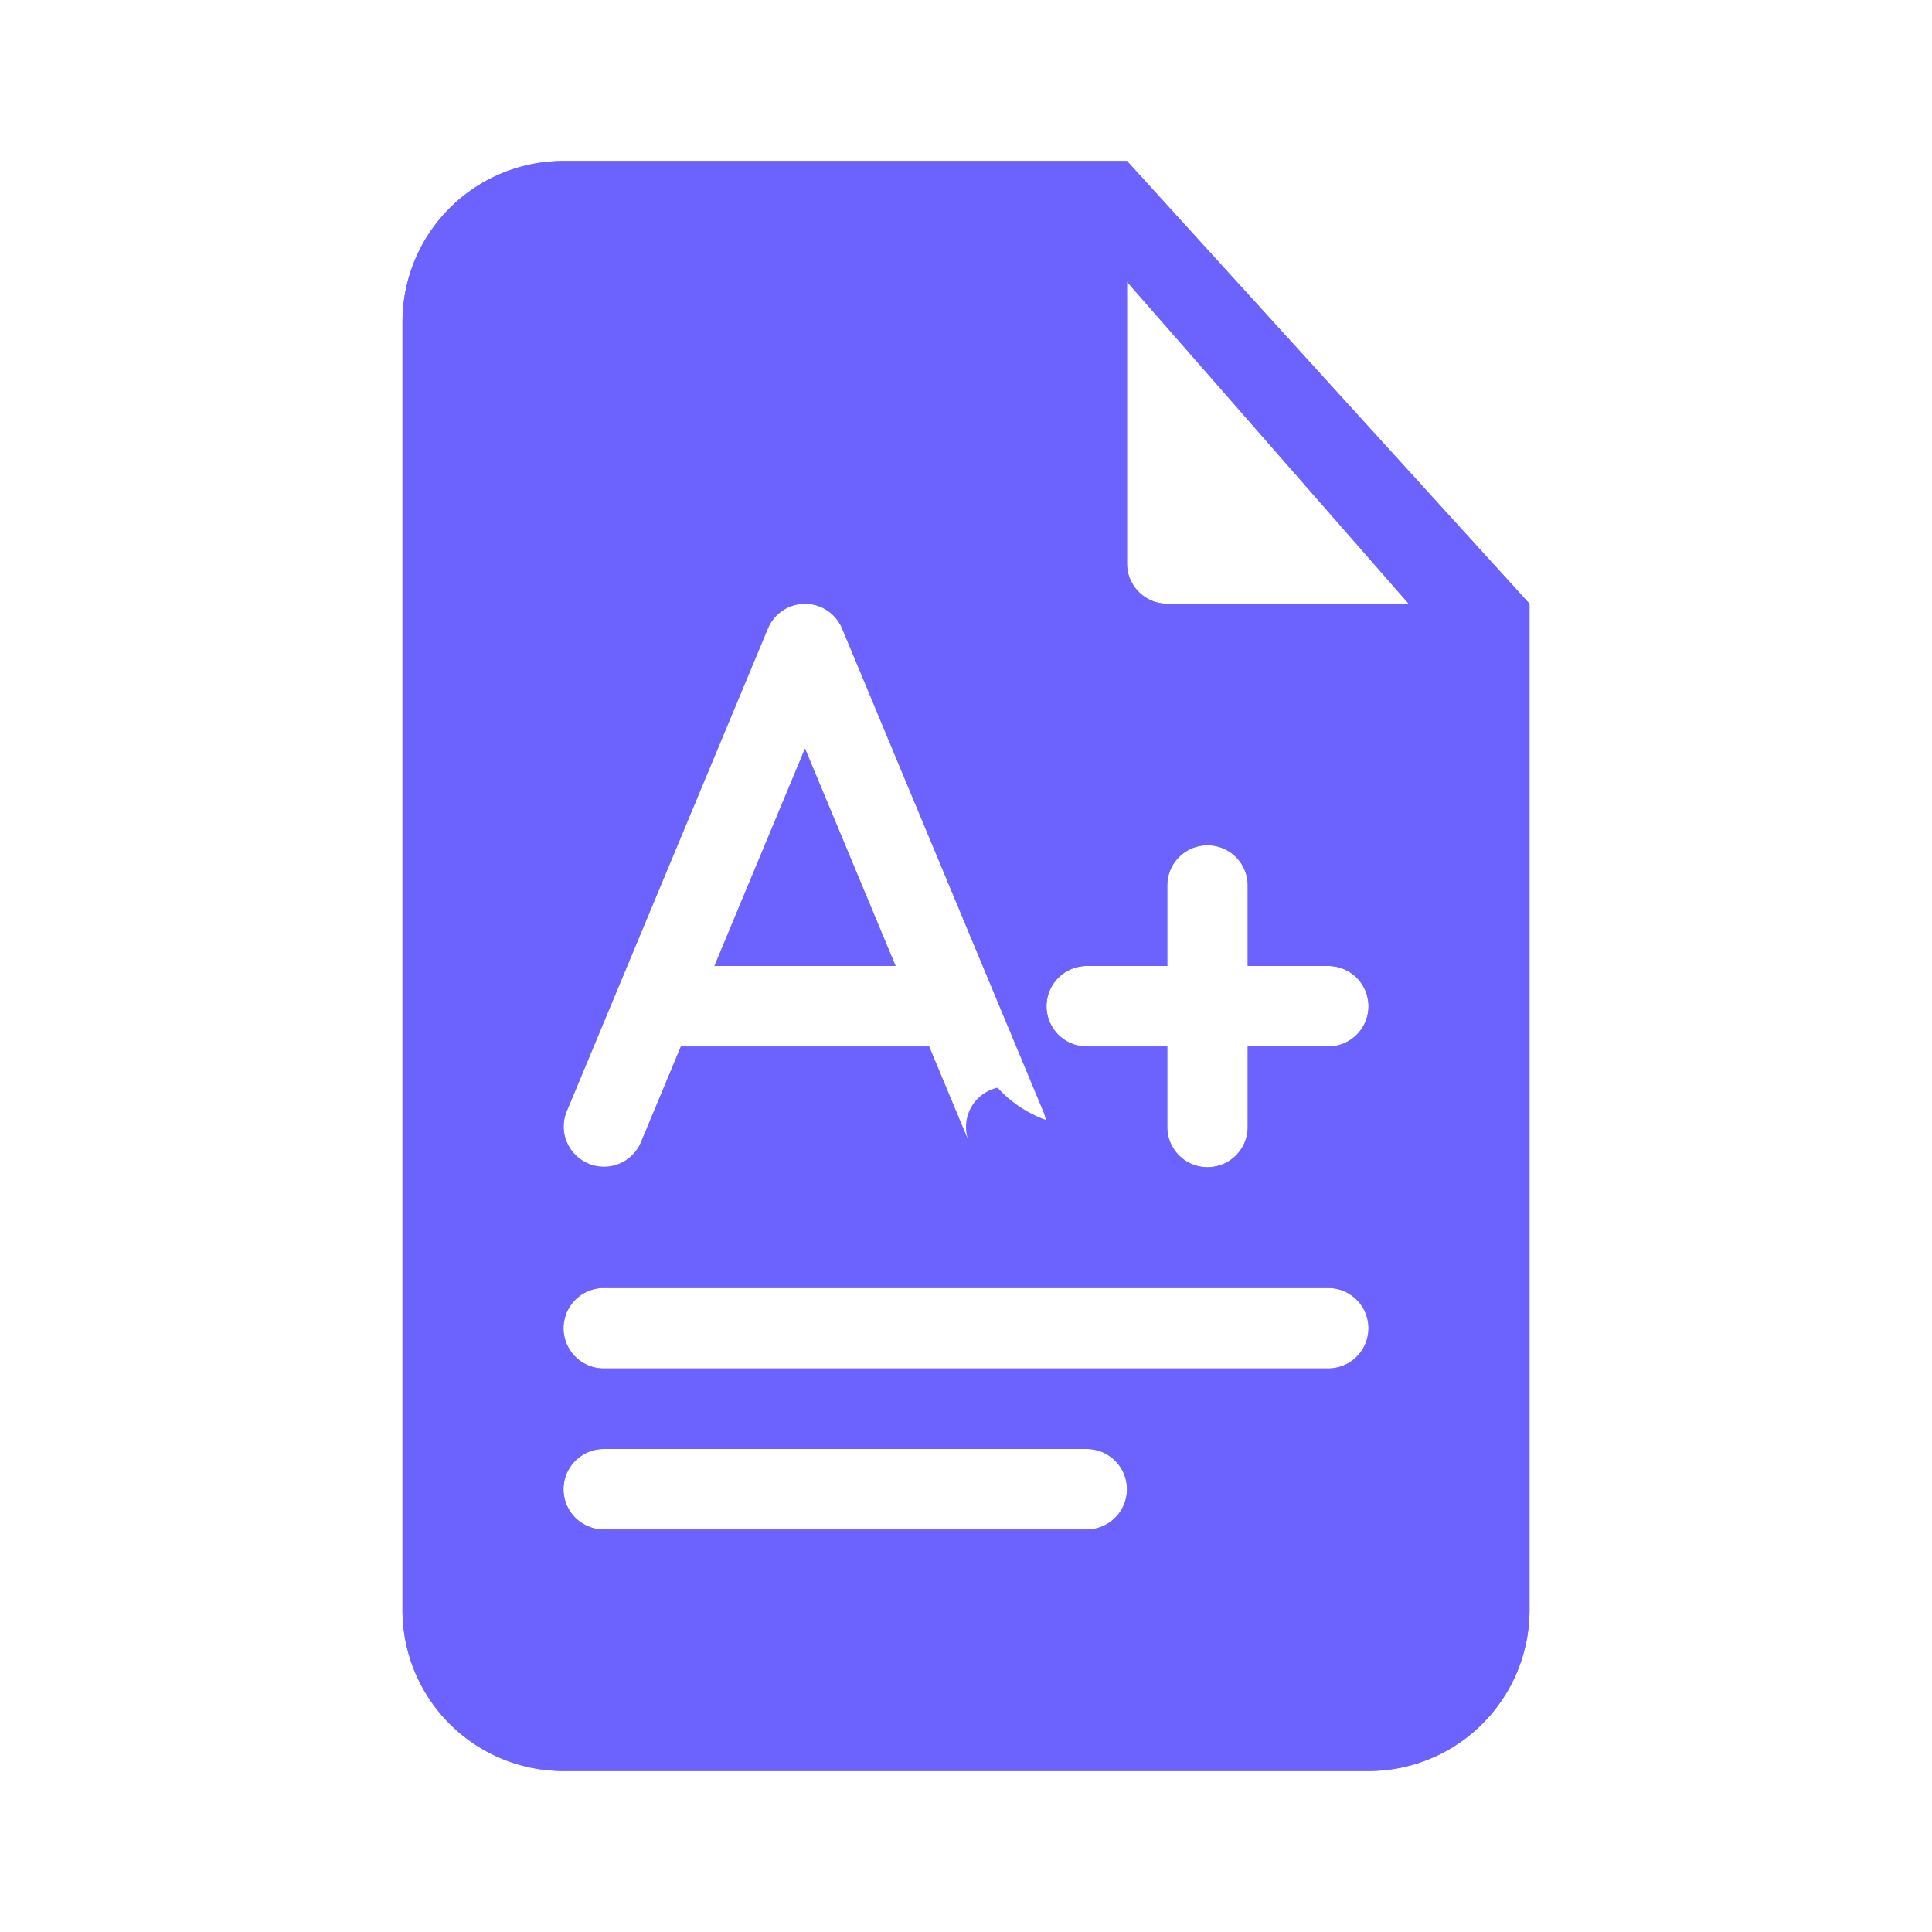 <svg xmlns="http://www.w3.org/2000/svg" width="48" height="48" viewBox="0 0 48 48"><g fill="#6c63ff"><path d="M20 18.6L17.75 24h4.5z"/><path fill-rule="evenodd" d="M38 15L28 4H14a4 4 0 0 0-4 4v32a4 4 0 0 0 4 4h20a4 4 0 0 0 4-4zm-18 0a1 1 0 0 1 .923.615l5 12a1 1 0 0 1-1.846.77L23.083 26h-6.166l-.994 2.385a1 1 0 0 1-1.846-.77l5-12A1 1 0 0 1 20 15m-5 17a1 1 0 1 0 0 2h18a1 1 0 1 0 0-2zm-1 5a1 1 0 0 1 1-1h12a1 1 0 1 1 0 2H15a1 1 0 0 1-1-1m17-15a1 1 0 1 0-2 0v2h-2a1 1 0 1 0 0 2h2v2a1 1 0 1 0 2 0v-2h2a1 1 0 1 0 0-2h-2zM28 7l7 8h-6a1 1 0 0 1-1-1z" clip-rule="evenodd"/><path fill-rule="evenodd" d="M25.923 27.614v.001q.043.104.062.209a3 3 0 0 1-1.2-.8q-.086.018-.17.053a1 1 0 0 0-.538 1.306L23.083 26h-6.166l-.994 2.384a1 1 0 0 1-1.846-.769l.993-2.384l4.007-9.616a1 1 0 0 1 1.846 0l.923 2.214v.002l2.25 5.4v.001zm-.077-5.384l-3.077-7.384a3 3 0 0 0-5.538 0l-5 12A3 3 0 0 0 12 27.93V8a2 2 0 0 1 2-2h12.268c-.172.298-.268.64-.268 1v7a3 3 0 0 0 3 3h6a2 2 0 0 0 1-.268V25a3 3 0 0 0-3-3a3 3 0 1 0-6 0a3 3 0 0 0-1.154.23m.77 1.847A1 1 0 0 0 27 26h2v2a1 1 0 1 0 2 0v-2h2a1 1 0 1 0 0-2h-2v-2a1 1 0 1 0-2 0v2h-2a1 1 0 0 0-.385.077m.884 5.582q.12.18.264.341h-.527q.144-.162.263-.341m-5.27-.505c.134.319.315.602.533.846zm.533.846h-5.526c.218-.244.4-.527.532-.846L18.25 28h3.5l.48 1.154M13.34 30.5A3 3 0 0 1 12 28.067V33c0-1.043.533-1.962 1.34-2.499m-.576 4.5a3 3 0 0 1-.764-2V37c0-.768.29-1.468.764-1.999m19.472-5c.475-.53.764-1.232.764-2a3 3 0 0 0 3-3v8a3 3 0 0 0-3-3zm-2.407 6H33a3 3 0 0 0 3-3v7a2 2 0 0 1-2 2H14a2 2 0 0 1-2-2v-2.999A3 3 0 0 0 15 40h12a3 3 0 0 0 2.83-4m-2.826-2H33a1 1 0 1 0 0-2H15a1 1 0 1 0 0 2h12.003M38 15v25a4 4 0 0 1-4 4H14a4 4 0 0 1-4-4V8a4 4 0 0 1 4-4h14zM28 7l7 8h-6a1 1 0 0 1-1-1zm-5.75 17h-4.5L20 18.6zm1.827 4.385v-.002zM15 36a1 1 0 1 0 0 2h12a1 1 0 1 0 0-2z" clip-rule="evenodd"/></g></svg>